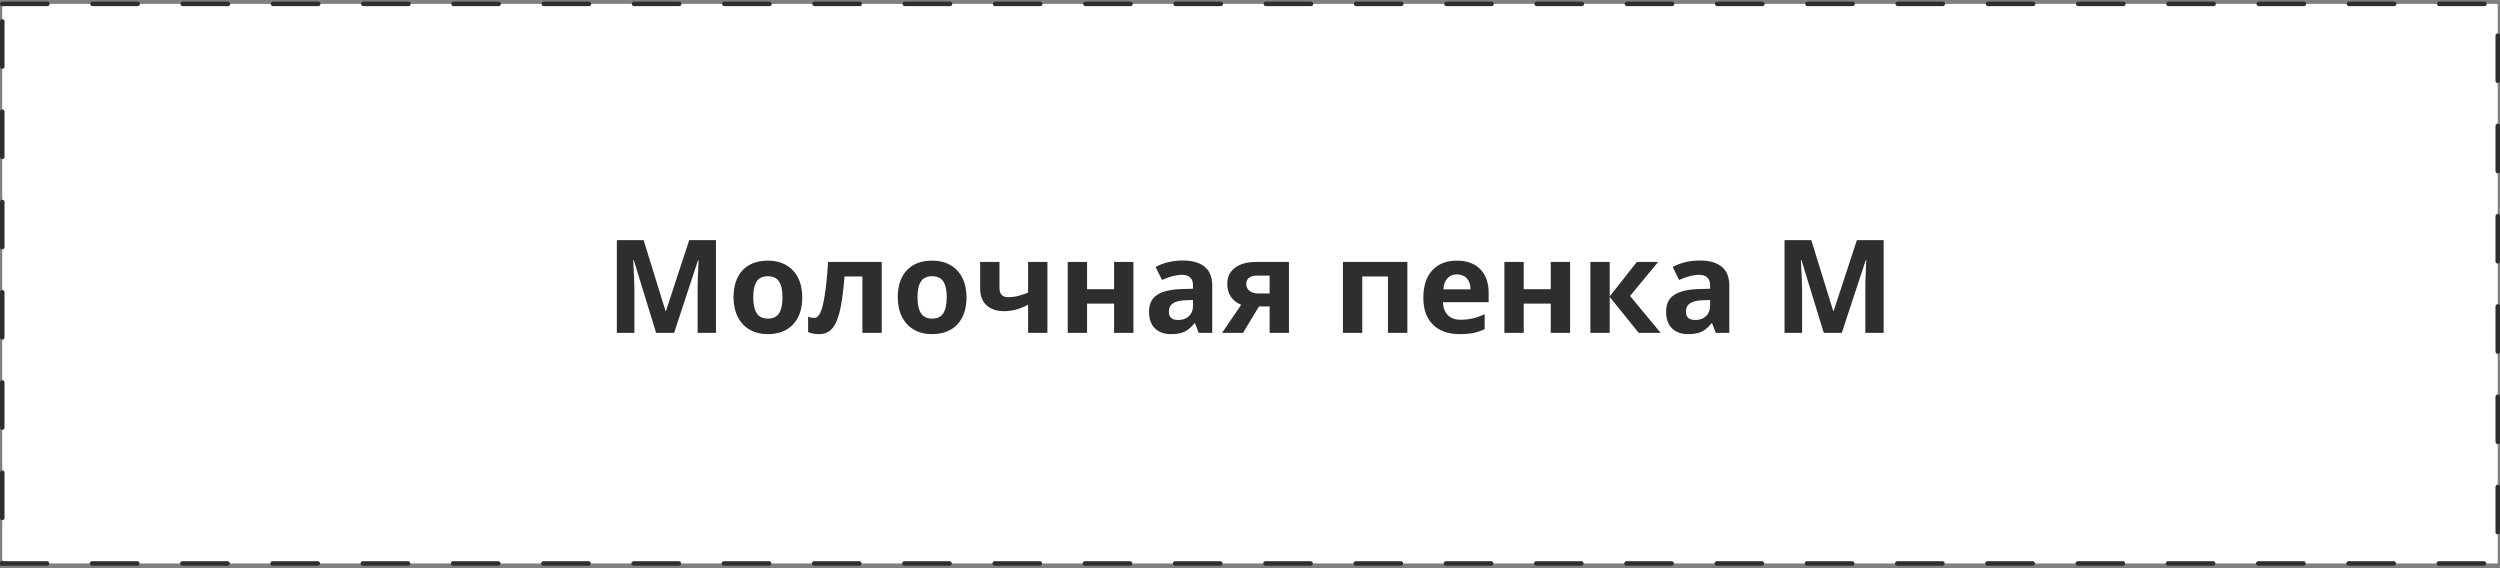 <?xml version="1.0" encoding="UTF-8"?> <svg xmlns="http://www.w3.org/2000/svg" width="308" height="70" viewBox="0 0 308 70" fill="none"><rect x="0" y="0" width="308" height="70" fill="#808080" stroke="none"/><rect x="0.278" y="0.478" width="307.444" height="68.939" fill="white"></rect><rect x="0.278" y="0.478" width="307.444" height="68.939" stroke="#2E2F2C" stroke-width="0.556" stroke-linecap="round" stroke-dasharray="5.56 5.56"></rect><path d="M80.832 41.008L78.082 32.047H78.012C78.111 33.87 78.16 35.086 78.16 35.695V41.008H75.996V29.586H79.293L81.996 38.32H82.043L84.91 29.586H88.207V41.008H85.949V35.602C85.949 35.346 85.952 35.052 85.957 34.719C85.967 34.385 86.004 33.5 86.066 32.062H85.996L83.051 41.008H80.832ZM92.801 36.625C92.801 37.49 92.941 38.143 93.223 38.586C93.509 39.029 93.973 39.25 94.613 39.25C95.249 39.25 95.704 39.031 95.981 38.594C96.262 38.151 96.402 37.495 96.402 36.625C96.402 35.76 96.262 35.112 95.981 34.68C95.699 34.247 95.238 34.031 94.598 34.031C93.962 34.031 93.504 34.247 93.223 34.68C92.941 35.107 92.801 35.755 92.801 36.625ZM98.84 36.625C98.84 38.047 98.465 39.159 97.715 39.961C96.965 40.763 95.921 41.164 94.582 41.164C93.743 41.164 93.004 40.982 92.363 40.617C91.723 40.247 91.231 39.719 90.887 39.031C90.543 38.344 90.371 37.542 90.371 36.625C90.371 35.198 90.743 34.089 91.488 33.297C92.233 32.505 93.28 32.109 94.629 32.109C95.467 32.109 96.207 32.292 96.848 32.656C97.488 33.021 97.981 33.544 98.324 34.227C98.668 34.909 98.84 35.708 98.84 36.625ZM108.629 41.008H106.246V34.062H104.051C103.884 36.016 103.681 37.474 103.441 38.438C103.202 39.396 102.882 40.091 102.48 40.523C102.085 40.95 101.564 41.164 100.918 41.164C100.366 41.164 99.913 41.081 99.559 40.914V39.008C99.814 39.112 100.069 39.164 100.324 39.164C100.621 39.164 100.868 38.95 101.066 38.523C101.27 38.096 101.449 37.385 101.605 36.391C101.767 35.391 101.905 34.018 102.02 32.273H108.629V41.008ZM113.035 36.625C113.035 37.49 113.176 38.143 113.457 38.586C113.743 39.029 114.207 39.25 114.848 39.25C115.483 39.25 115.939 39.031 116.215 38.594C116.496 38.151 116.637 37.495 116.637 36.625C116.637 35.76 116.496 35.112 116.215 34.68C115.934 34.247 115.473 34.031 114.832 34.031C114.197 34.031 113.738 34.247 113.457 34.68C113.176 35.107 113.035 35.755 113.035 36.625ZM119.074 36.625C119.074 38.047 118.699 39.159 117.949 39.961C117.199 40.763 116.155 41.164 114.816 41.164C113.978 41.164 113.238 40.982 112.598 40.617C111.957 40.247 111.465 39.719 111.121 39.031C110.777 38.344 110.605 37.542 110.605 36.625C110.605 35.198 110.978 34.089 111.723 33.297C112.467 32.505 113.514 32.109 114.863 32.109C115.702 32.109 116.441 32.292 117.082 32.656C117.723 33.021 118.215 33.544 118.559 34.227C118.902 34.909 119.074 35.708 119.074 36.625ZM123.137 32.273V35.469C123.137 36.229 123.488 36.609 124.191 36.609C124.65 36.609 125.074 36.557 125.465 36.453C125.861 36.349 126.259 36.214 126.66 36.047V32.273H129.043V41.008H126.66V37.539C126.108 37.831 125.595 38.036 125.121 38.156C124.647 38.276 124.189 38.336 123.746 38.336C122.793 38.336 122.056 38.094 121.535 37.609C121.014 37.12 120.754 36.425 120.754 35.523V32.273H123.137ZM133.926 32.273V35.633H137.254V32.273H139.637V41.008H137.254V37.406H133.926V41.008H131.543V32.273H133.926ZM147.684 41.008L147.223 39.82H147.16C146.759 40.325 146.345 40.677 145.918 40.875C145.496 41.068 144.944 41.164 144.262 41.164C143.423 41.164 142.762 40.925 142.277 40.445C141.798 39.966 141.559 39.284 141.559 38.398C141.559 37.471 141.882 36.789 142.527 36.352C143.178 35.909 144.158 35.664 145.465 35.617L146.98 35.57V35.188C146.98 34.302 146.527 33.859 145.621 33.859C144.923 33.859 144.103 34.07 143.16 34.492L142.371 32.883C143.376 32.357 144.491 32.094 145.715 32.094C146.887 32.094 147.785 32.349 148.41 32.859C149.035 33.37 149.348 34.146 149.348 35.188V41.008H147.684ZM146.98 36.961L146.059 36.992C145.366 37.013 144.85 37.138 144.512 37.367C144.173 37.596 144.004 37.945 144.004 38.414C144.004 39.086 144.389 39.422 145.16 39.422C145.712 39.422 146.152 39.263 146.48 38.945C146.814 38.628 146.98 38.206 146.98 37.68V36.961ZM153.137 41.008H150.559L152.91 37.555C152.348 37.32 151.921 36.982 151.629 36.539C151.342 36.096 151.199 35.575 151.199 34.977C151.199 34.133 151.514 33.471 152.145 32.992C152.78 32.513 153.645 32.273 154.738 32.273H158.801V41.008H156.418V37.758H155.105L153.137 41.008ZM153.535 34.992C153.535 35.357 153.678 35.643 153.965 35.852C154.251 36.055 154.626 36.156 155.09 36.156H156.418V33.953H154.785C154.395 33.953 154.087 34.05 153.863 34.242C153.645 34.43 153.535 34.68 153.535 34.992ZM173.387 32.273V41.008H170.996V34.062H167.832V41.008H165.449V32.273H173.387ZM179.504 33.805C178.999 33.805 178.603 33.966 178.316 34.289C178.03 34.607 177.866 35.06 177.824 35.648H181.168C181.158 35.06 181.004 34.607 180.707 34.289C180.41 33.966 180.009 33.805 179.504 33.805ZM179.84 41.164C178.434 41.164 177.335 40.776 176.543 40C175.751 39.224 175.355 38.125 175.355 36.703C175.355 35.24 175.72 34.109 176.449 33.312C177.184 32.51 178.197 32.109 179.488 32.109C180.723 32.109 181.684 32.461 182.371 33.164C183.059 33.867 183.402 34.839 183.402 36.078V37.234H177.77C177.796 37.911 177.996 38.44 178.371 38.82C178.746 39.2 179.272 39.391 179.949 39.391C180.475 39.391 180.973 39.336 181.441 39.227C181.91 39.117 182.4 38.943 182.91 38.703V40.547C182.493 40.755 182.048 40.909 181.574 41.008C181.1 41.112 180.522 41.164 179.84 41.164ZM187.723 32.273V35.633H191.051V32.273H193.434V41.008H191.051V37.406H187.723V41.008H185.34V32.273H187.723ZM201.66 32.273H204.285L200.824 36.461L204.59 41.008H201.887L198.316 36.578V41.008H195.934V32.273H198.316V36.516L201.66 32.273ZM211.387 41.008L210.926 39.82H210.863C210.462 40.325 210.048 40.677 209.621 40.875C209.199 41.068 208.647 41.164 207.965 41.164C207.126 41.164 206.465 40.925 205.98 40.445C205.501 39.966 205.262 39.284 205.262 38.398C205.262 37.471 205.585 36.789 206.23 36.352C206.882 35.909 207.861 35.664 209.168 35.617L210.684 35.57V35.188C210.684 34.302 210.23 33.859 209.324 33.859C208.626 33.859 207.806 34.07 206.863 34.492L206.074 32.883C207.079 32.357 208.194 32.094 209.418 32.094C210.59 32.094 211.488 32.349 212.113 32.859C212.738 33.37 213.051 34.146 213.051 35.188V41.008H211.387ZM210.684 36.961L209.762 36.992C209.069 37.013 208.553 37.138 208.215 37.367C207.876 37.596 207.707 37.945 207.707 38.414C207.707 39.086 208.092 39.422 208.863 39.422C209.415 39.422 209.855 39.263 210.184 38.945C210.517 38.628 210.684 38.206 210.684 37.68V36.961ZM224.691 41.008L221.941 32.047H221.871C221.97 33.87 222.02 35.086 222.02 35.695V41.008H219.855V29.586H223.152L225.855 38.32H225.902L228.77 29.586H232.066V41.008H229.809V35.602C229.809 35.346 229.811 35.052 229.816 34.719C229.827 34.385 229.863 33.5 229.926 32.062H229.855L226.91 41.008H224.691Z" fill="#2E2F2C"></path></svg> 